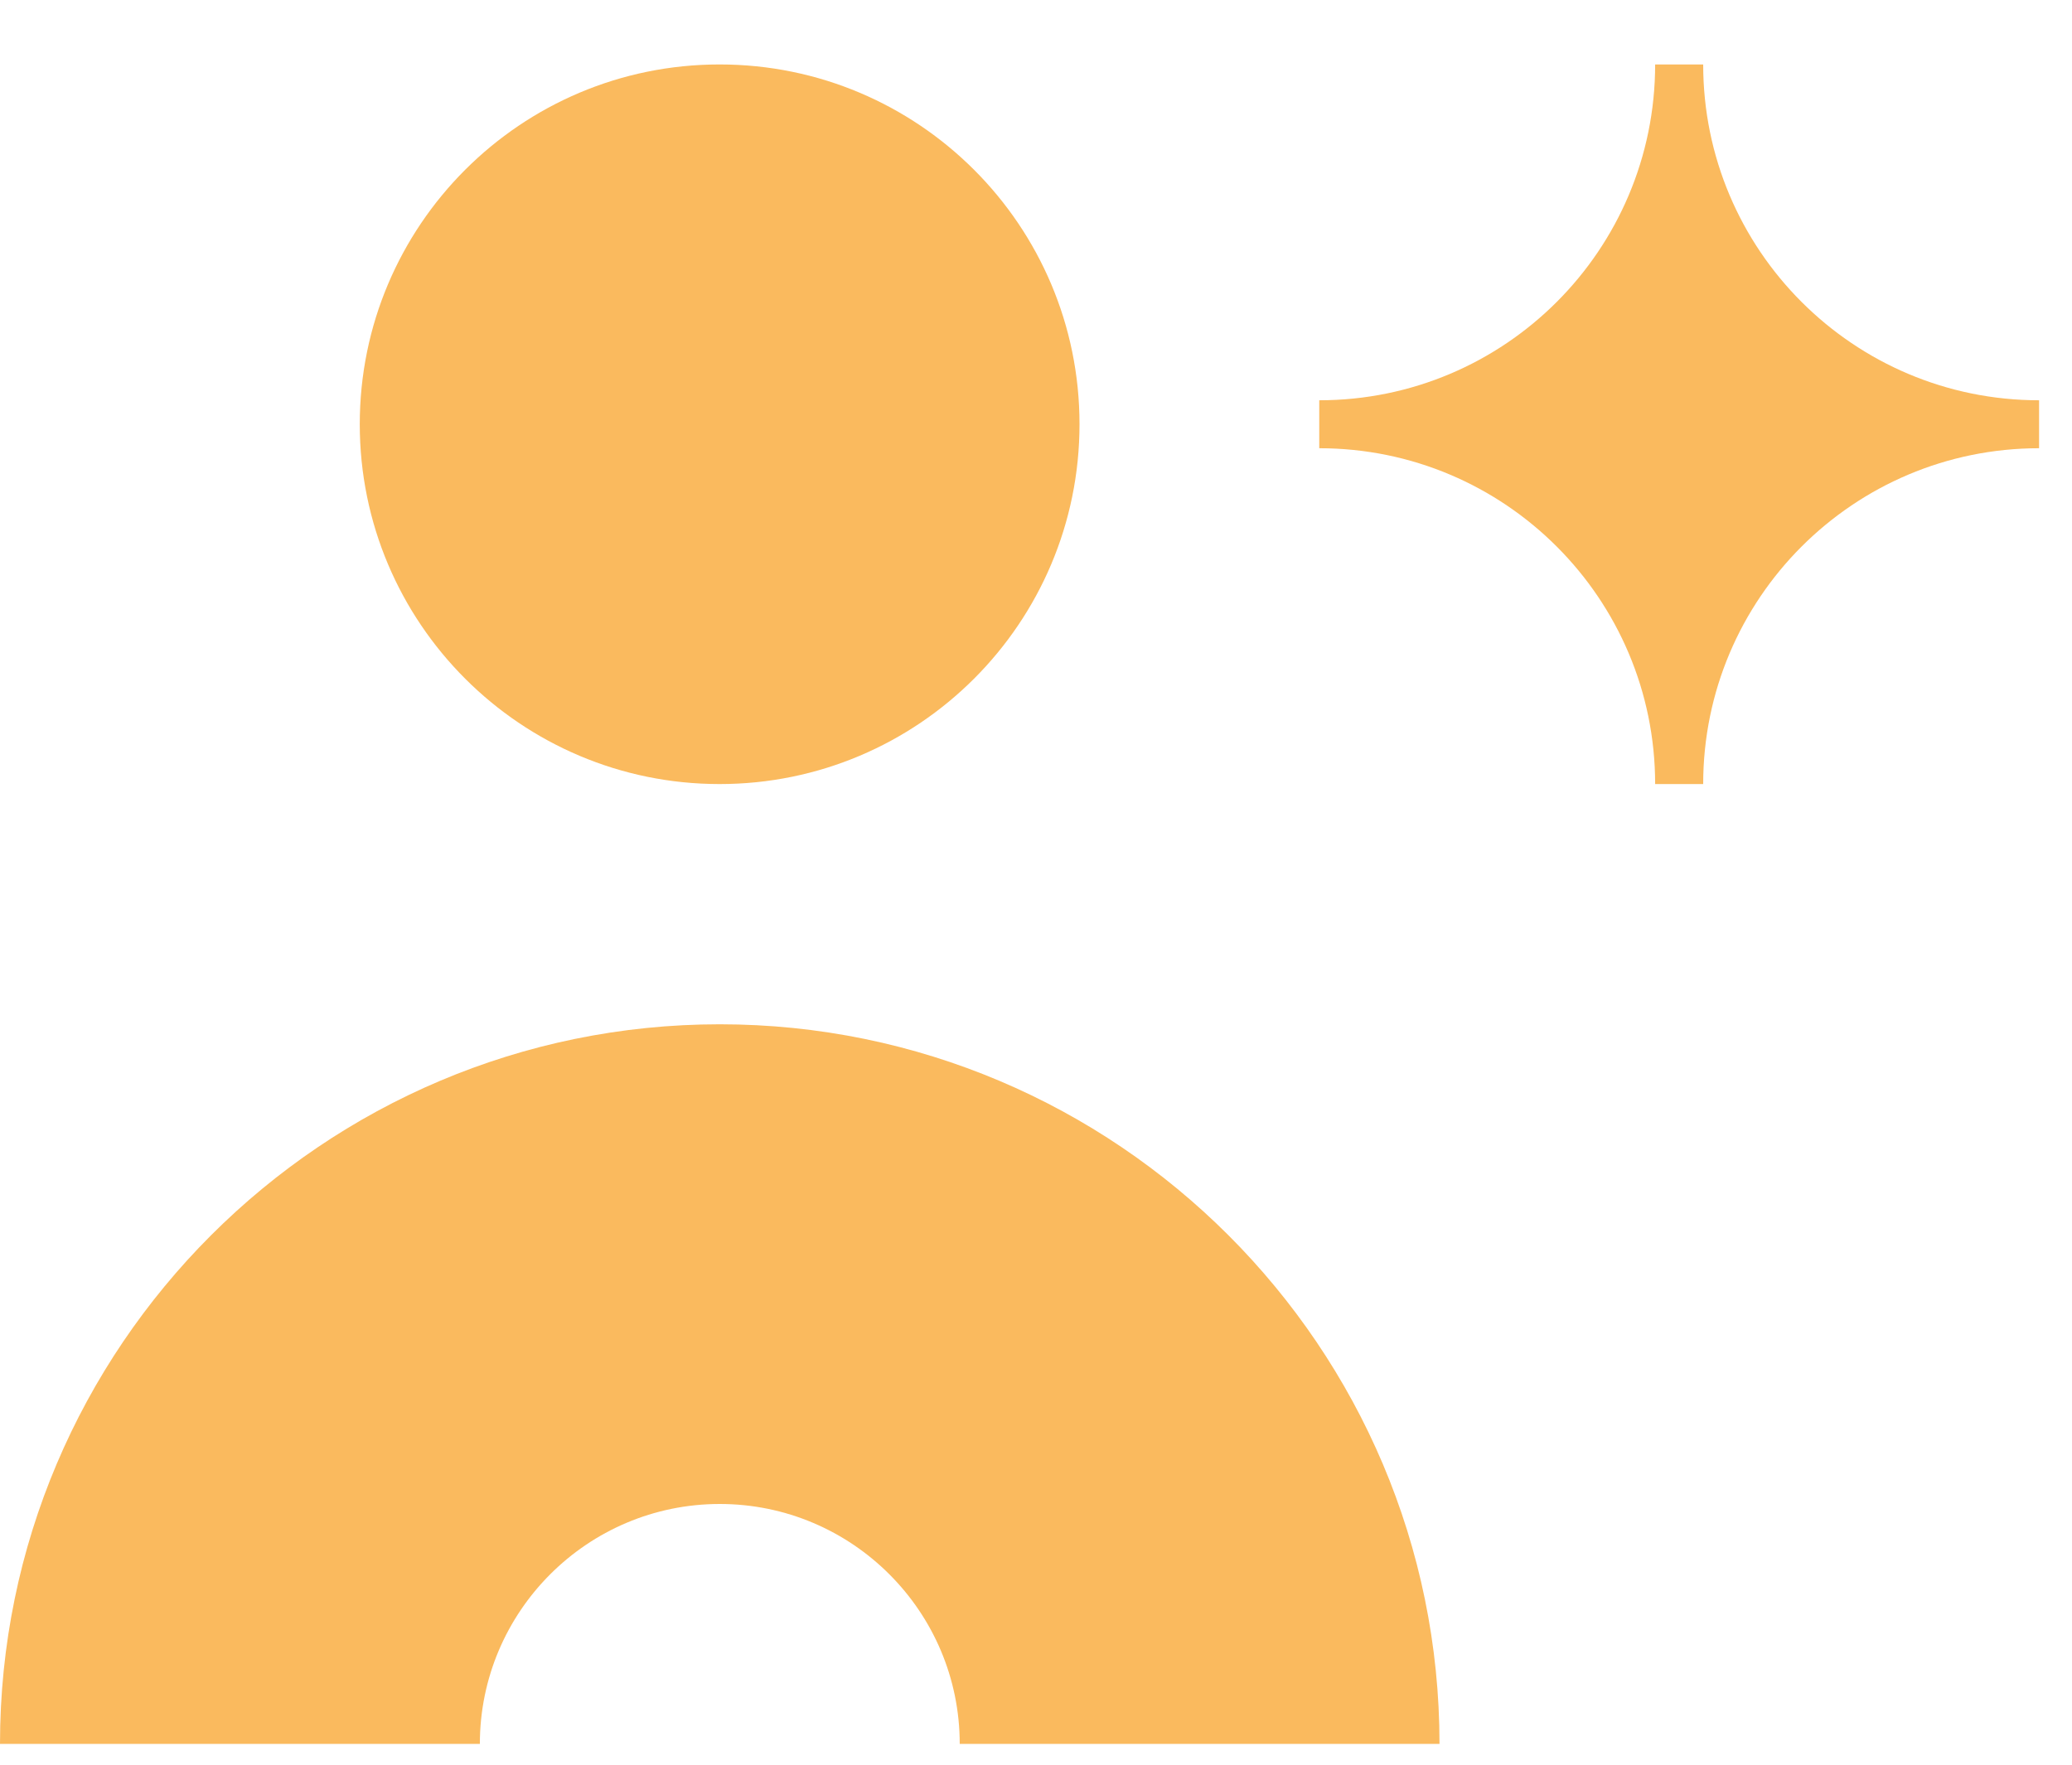 <svg width="27" height="23" viewBox="0 0 27 23" fill="none" xmlns="http://www.w3.org/2000/svg">
<path d="M18.758 22.729H12.506C12.506 21.004 11.104 19.602 9.379 19.602C7.655 19.602 6.253 21.004 6.253 22.729H0C0 17.556 4.208 13.35 9.379 13.35C14.55 13.35 18.758 17.556 18.758 22.729Z" fill="#FABA5E"/>
<path d="M9.377 10.219C11.967 10.219 14.067 8.119 14.067 5.529C14.067 2.939 11.967 0.84 9.377 0.84C6.787 0.84 4.688 2.939 4.688 5.529C4.688 8.119 6.787 10.219 9.377 10.219Z" fill="#FABA5E"/>
<path d="M22.194 10.219H21.568C21.568 7.802 19.609 5.842 17.191 5.842V5.217C19.609 5.217 21.568 3.257 21.568 0.84H22.194C22.194 3.257 24.153 5.217 26.571 5.217V5.842C24.153 5.842 22.194 7.802 22.194 10.219Z" fill="#FABA5E"/>
</svg>
